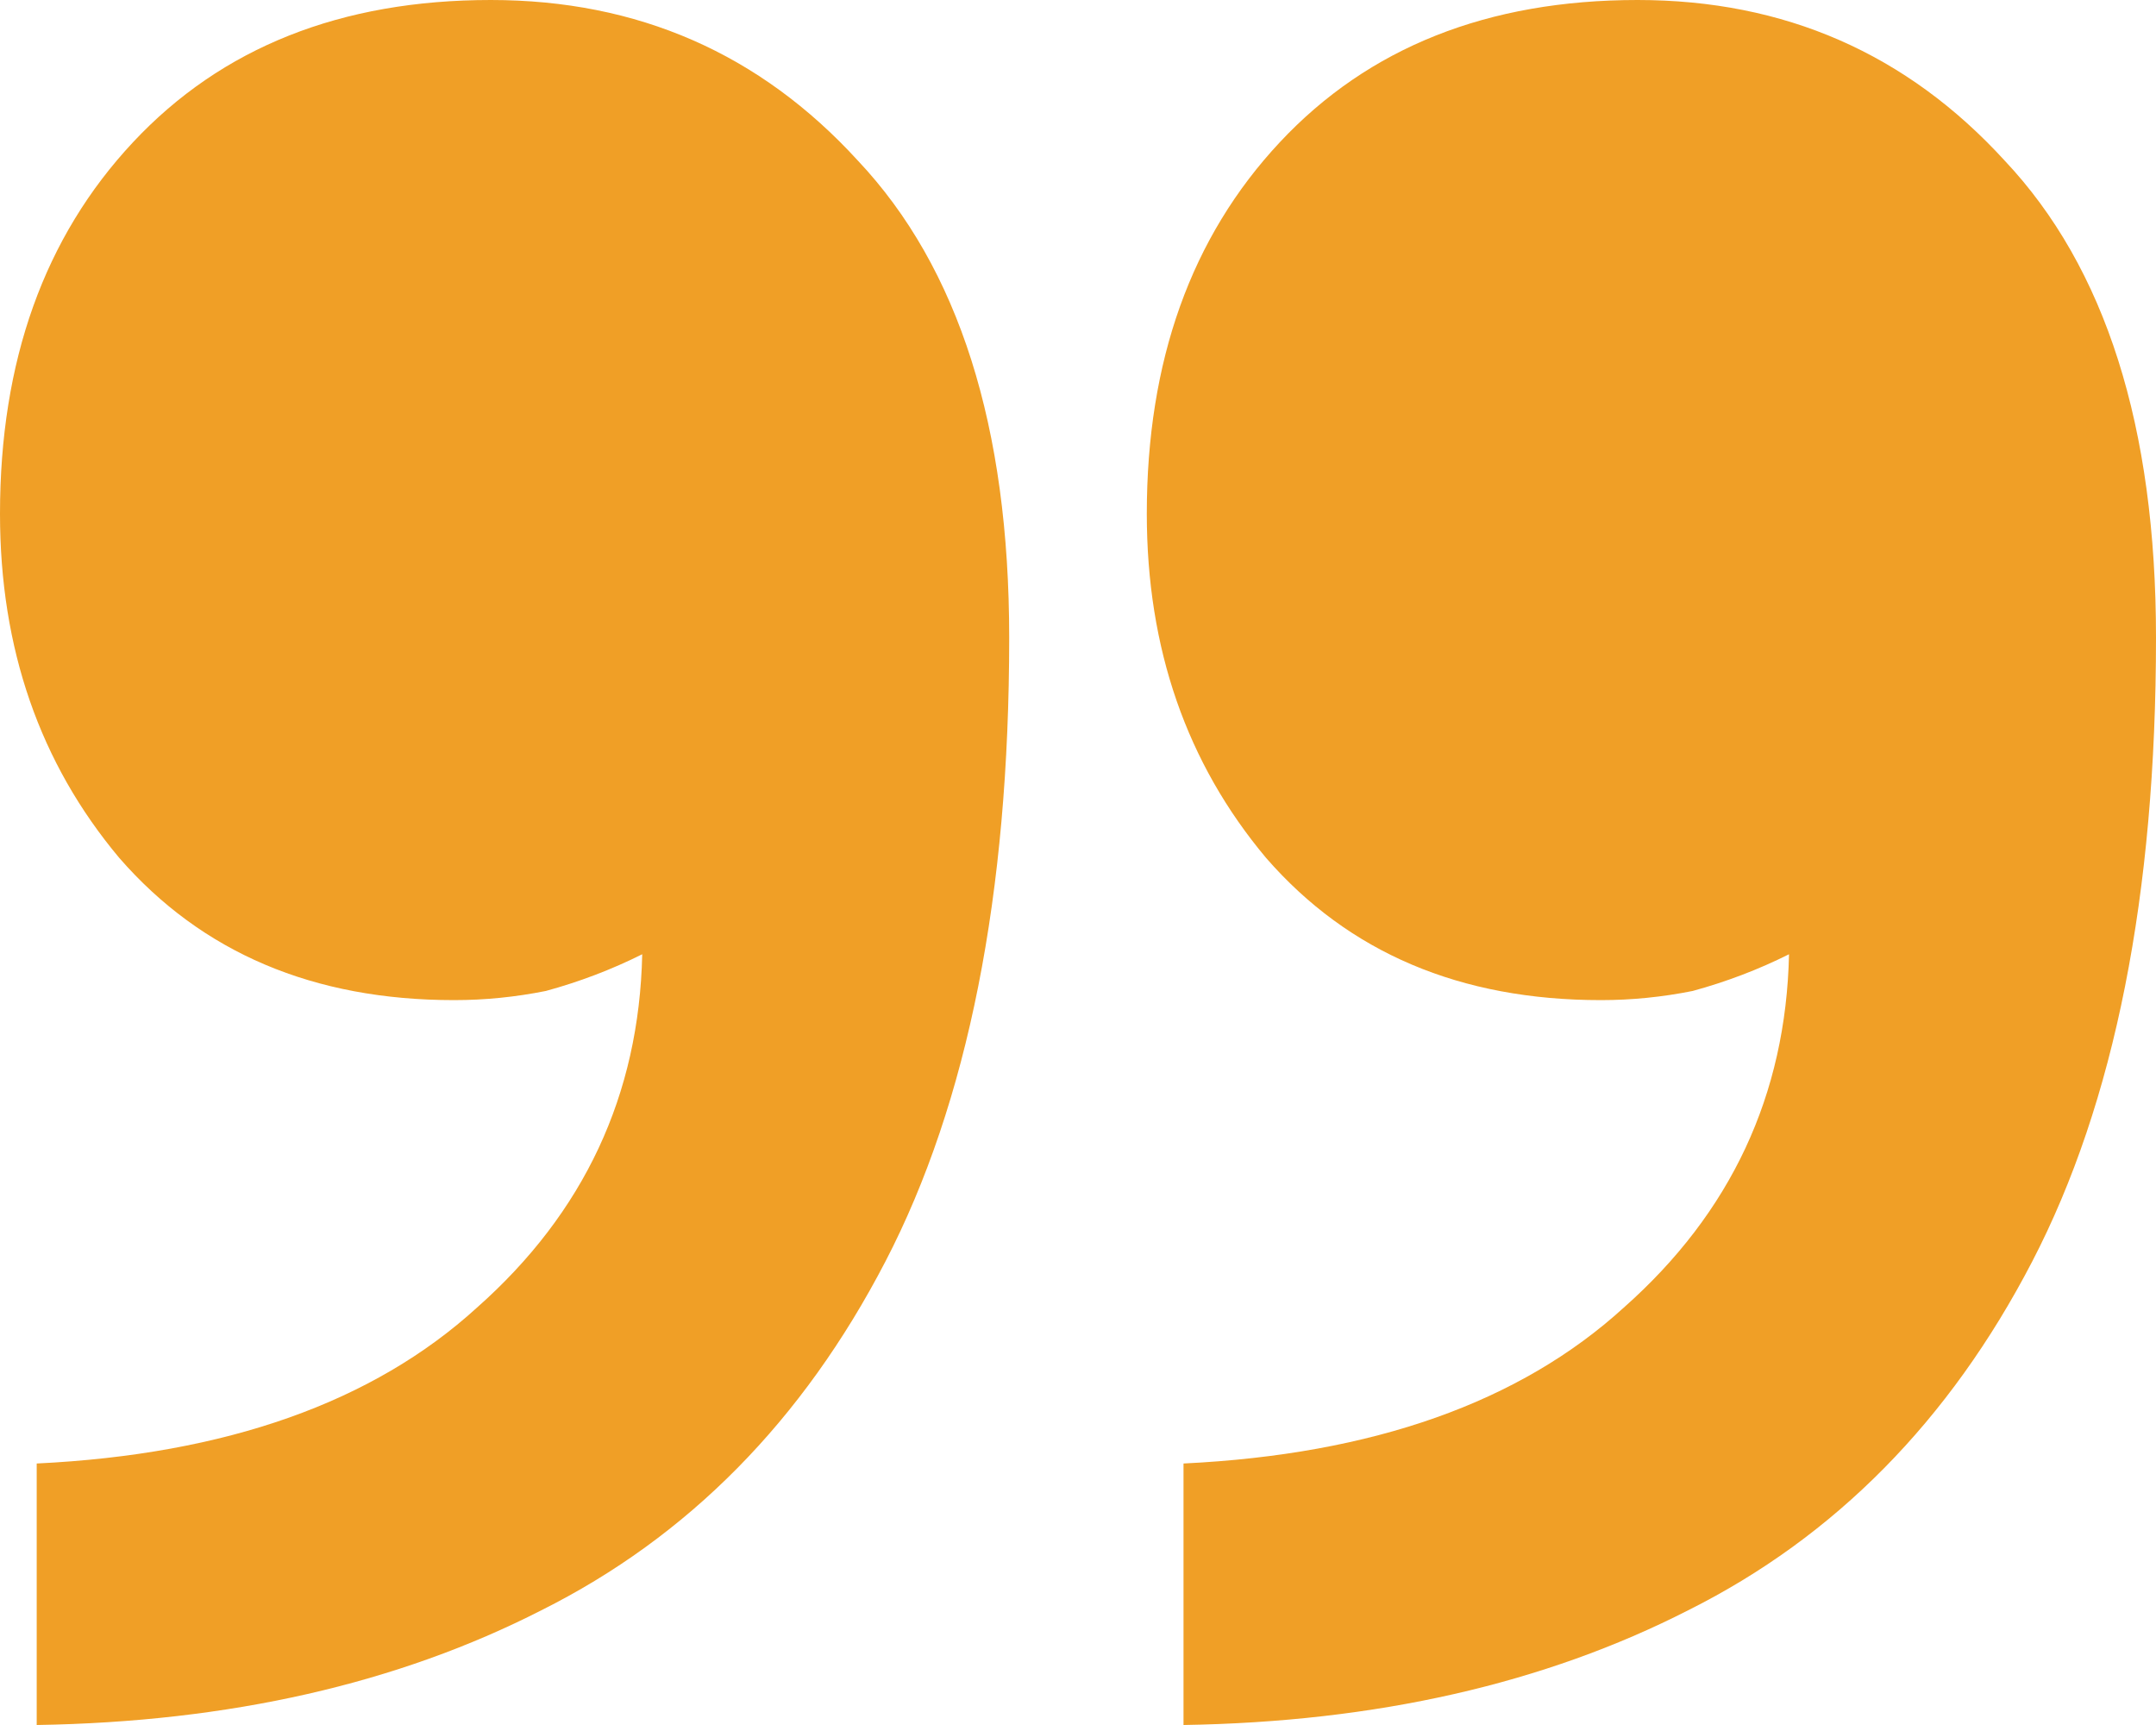 <svg width="80" height="64" viewBox="0 0 80 64" fill="none" xmlns="http://www.w3.org/2000/svg">
<path d="M1.362 54.298C8.397 53.958 13.844 52.028 17.702 48.511C21.674 44.993 23.716 40.624 23.83 35.404C22.695 35.972 21.503 36.425 20.255 36.766C19.121 36.993 17.986 37.106 16.851 37.106C11.631 37.106 7.489 35.347 4.426 31.83C1.475 28.312 0 24.057 0 19.064C0 13.39 1.645 8.794 4.936 5.277C8.227 1.759 12.652 0 18.213 0C23.66 0 28.199 1.986 31.83 5.957C35.575 9.929 37.447 15.83 37.447 23.66C37.447 33.191 35.915 40.908 32.851 46.809C29.787 52.709 25.532 57.021 20.085 59.745C14.752 62.468 8.511 63.886 1.362 64V54.298ZM43.915 54.298C50.95 53.958 56.397 52.028 60.255 48.511C64.227 44.993 66.269 40.624 66.383 35.404C65.248 35.972 64.057 36.425 62.809 36.766C61.674 36.993 60.539 37.106 59.404 37.106C54.184 37.106 50.042 35.347 46.979 31.83C44.028 28.312 42.553 24.057 42.553 19.064C42.553 13.39 44.199 8.794 47.489 5.277C50.78 1.759 55.206 0 60.766 0C66.213 0 70.752 1.986 74.383 5.957C78.128 9.929 80 15.83 80 23.66C80 33.191 78.468 40.908 75.404 46.809C72.34 52.709 68.085 57.021 62.638 59.745C57.305 62.468 51.064 63.886 43.915 64V54.298Z" fill="#F09F26"/>
</svg>
